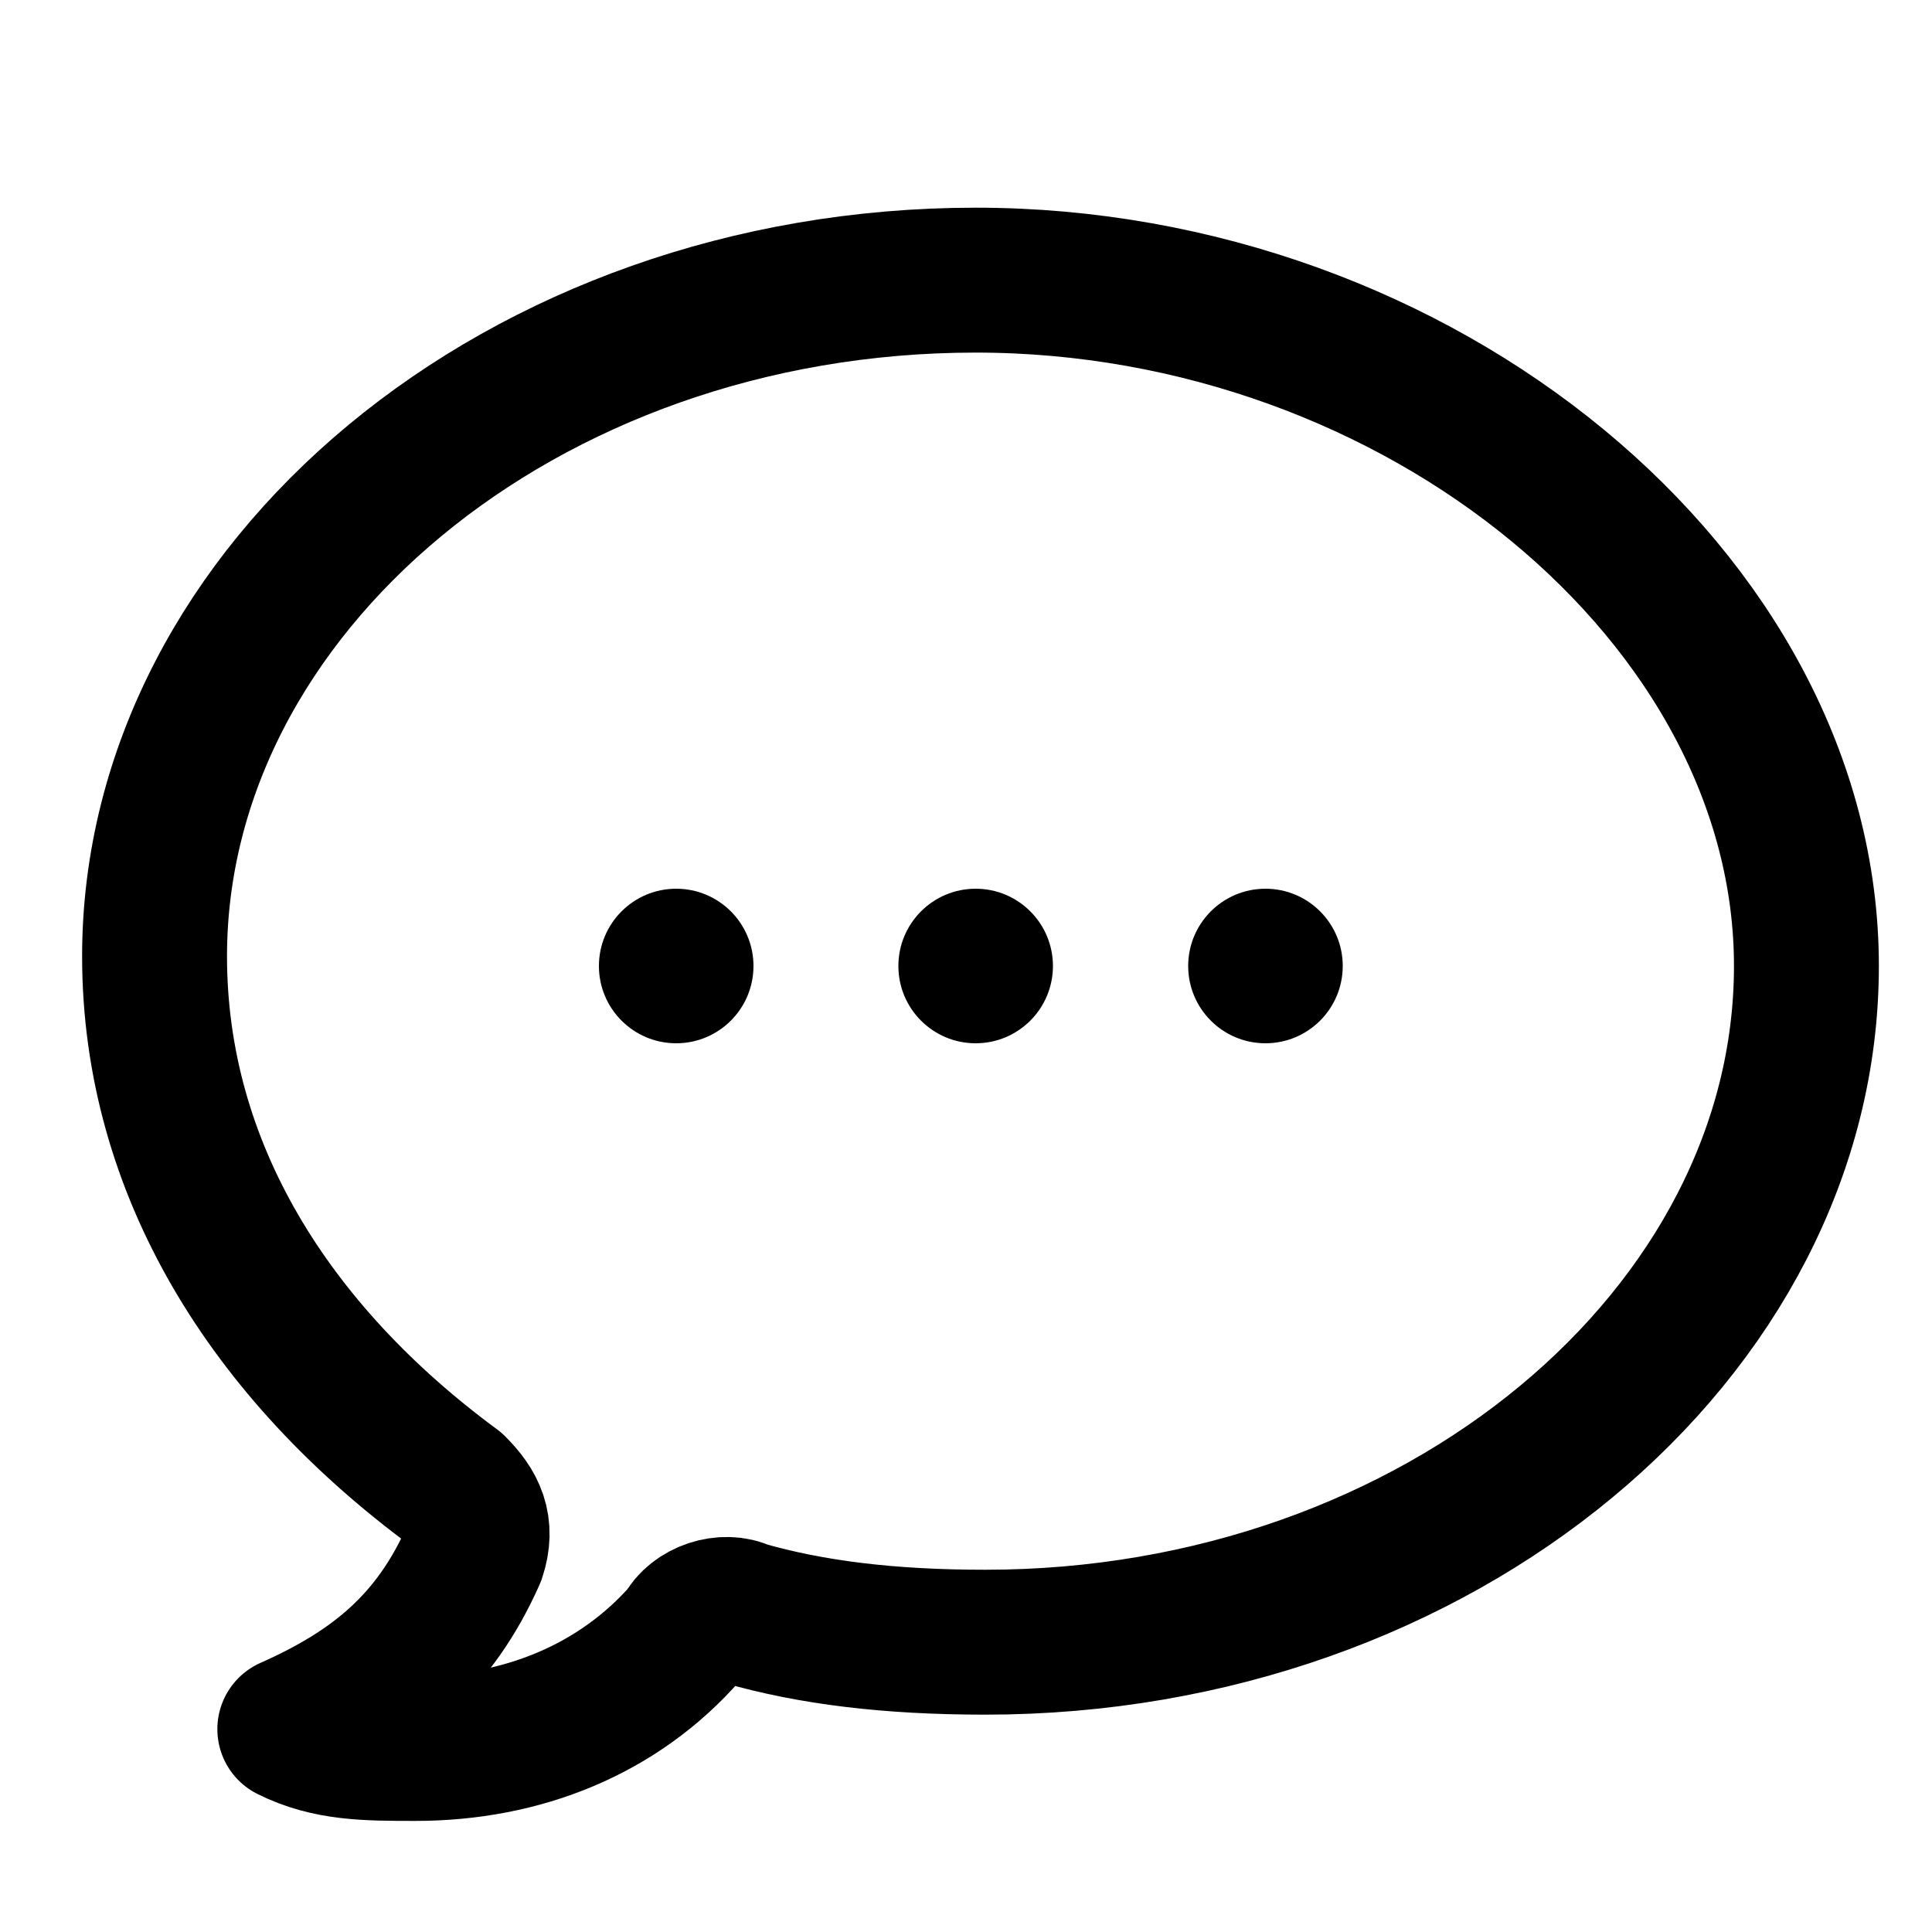 <?xml version="1.0" encoding="utf-8"?>
<!-- Generator: Adobe Illustrator 21.1.0, SVG Export Plug-In . SVG Version: 6.00 Build 0)  -->
<svg version="1.1" id="Calque_1" xmlns="http://www.w3.org/2000/svg" xmlns:xlink="http://www.w3.org/1999/xlink" x="0px" y="0px"
	 viewBox="0 0 20 20" style="enable-background:new 0 0 20 20;" xml:space="preserve">
<style type="text/css">
	.st0{fill:none;stroke:#000000;stroke-width:1.5;stroke-linecap:round;stroke-linejoin:round;stroke-miterlimit:10;}
</style>
<path class="st0" d="M10.1,2.9c-4.7,0-8.5,3.2-8.5,7c0,2.2,1.2,4.1,3.1,5.5c0.2,0.2,0.3,0.4,0.2,0.7c-0.4,0.9-1,1.4-1.9,1.8
	c0.4,0.2,0.8,0.2,1.3,0.2c1.1,0,2.1-0.4,2.8-1.2c0.1-0.2,0.4-0.3,0.6-0.2c0.7,0.2,1.5,0.3,2.5,0.3c4.7,0,8.5-3.2,8.5-7
	S14.7,2.9,10.1,2.9z"/>
<ellipse cx="10.1" cy="10" rx="0.8" ry="0.8"/>
<ellipse cx="13.1" cy="10" rx="0.8" ry="0.8"/>
<ellipse cx="7" cy="10" rx="0.8" ry="0.8"/>
</svg>
